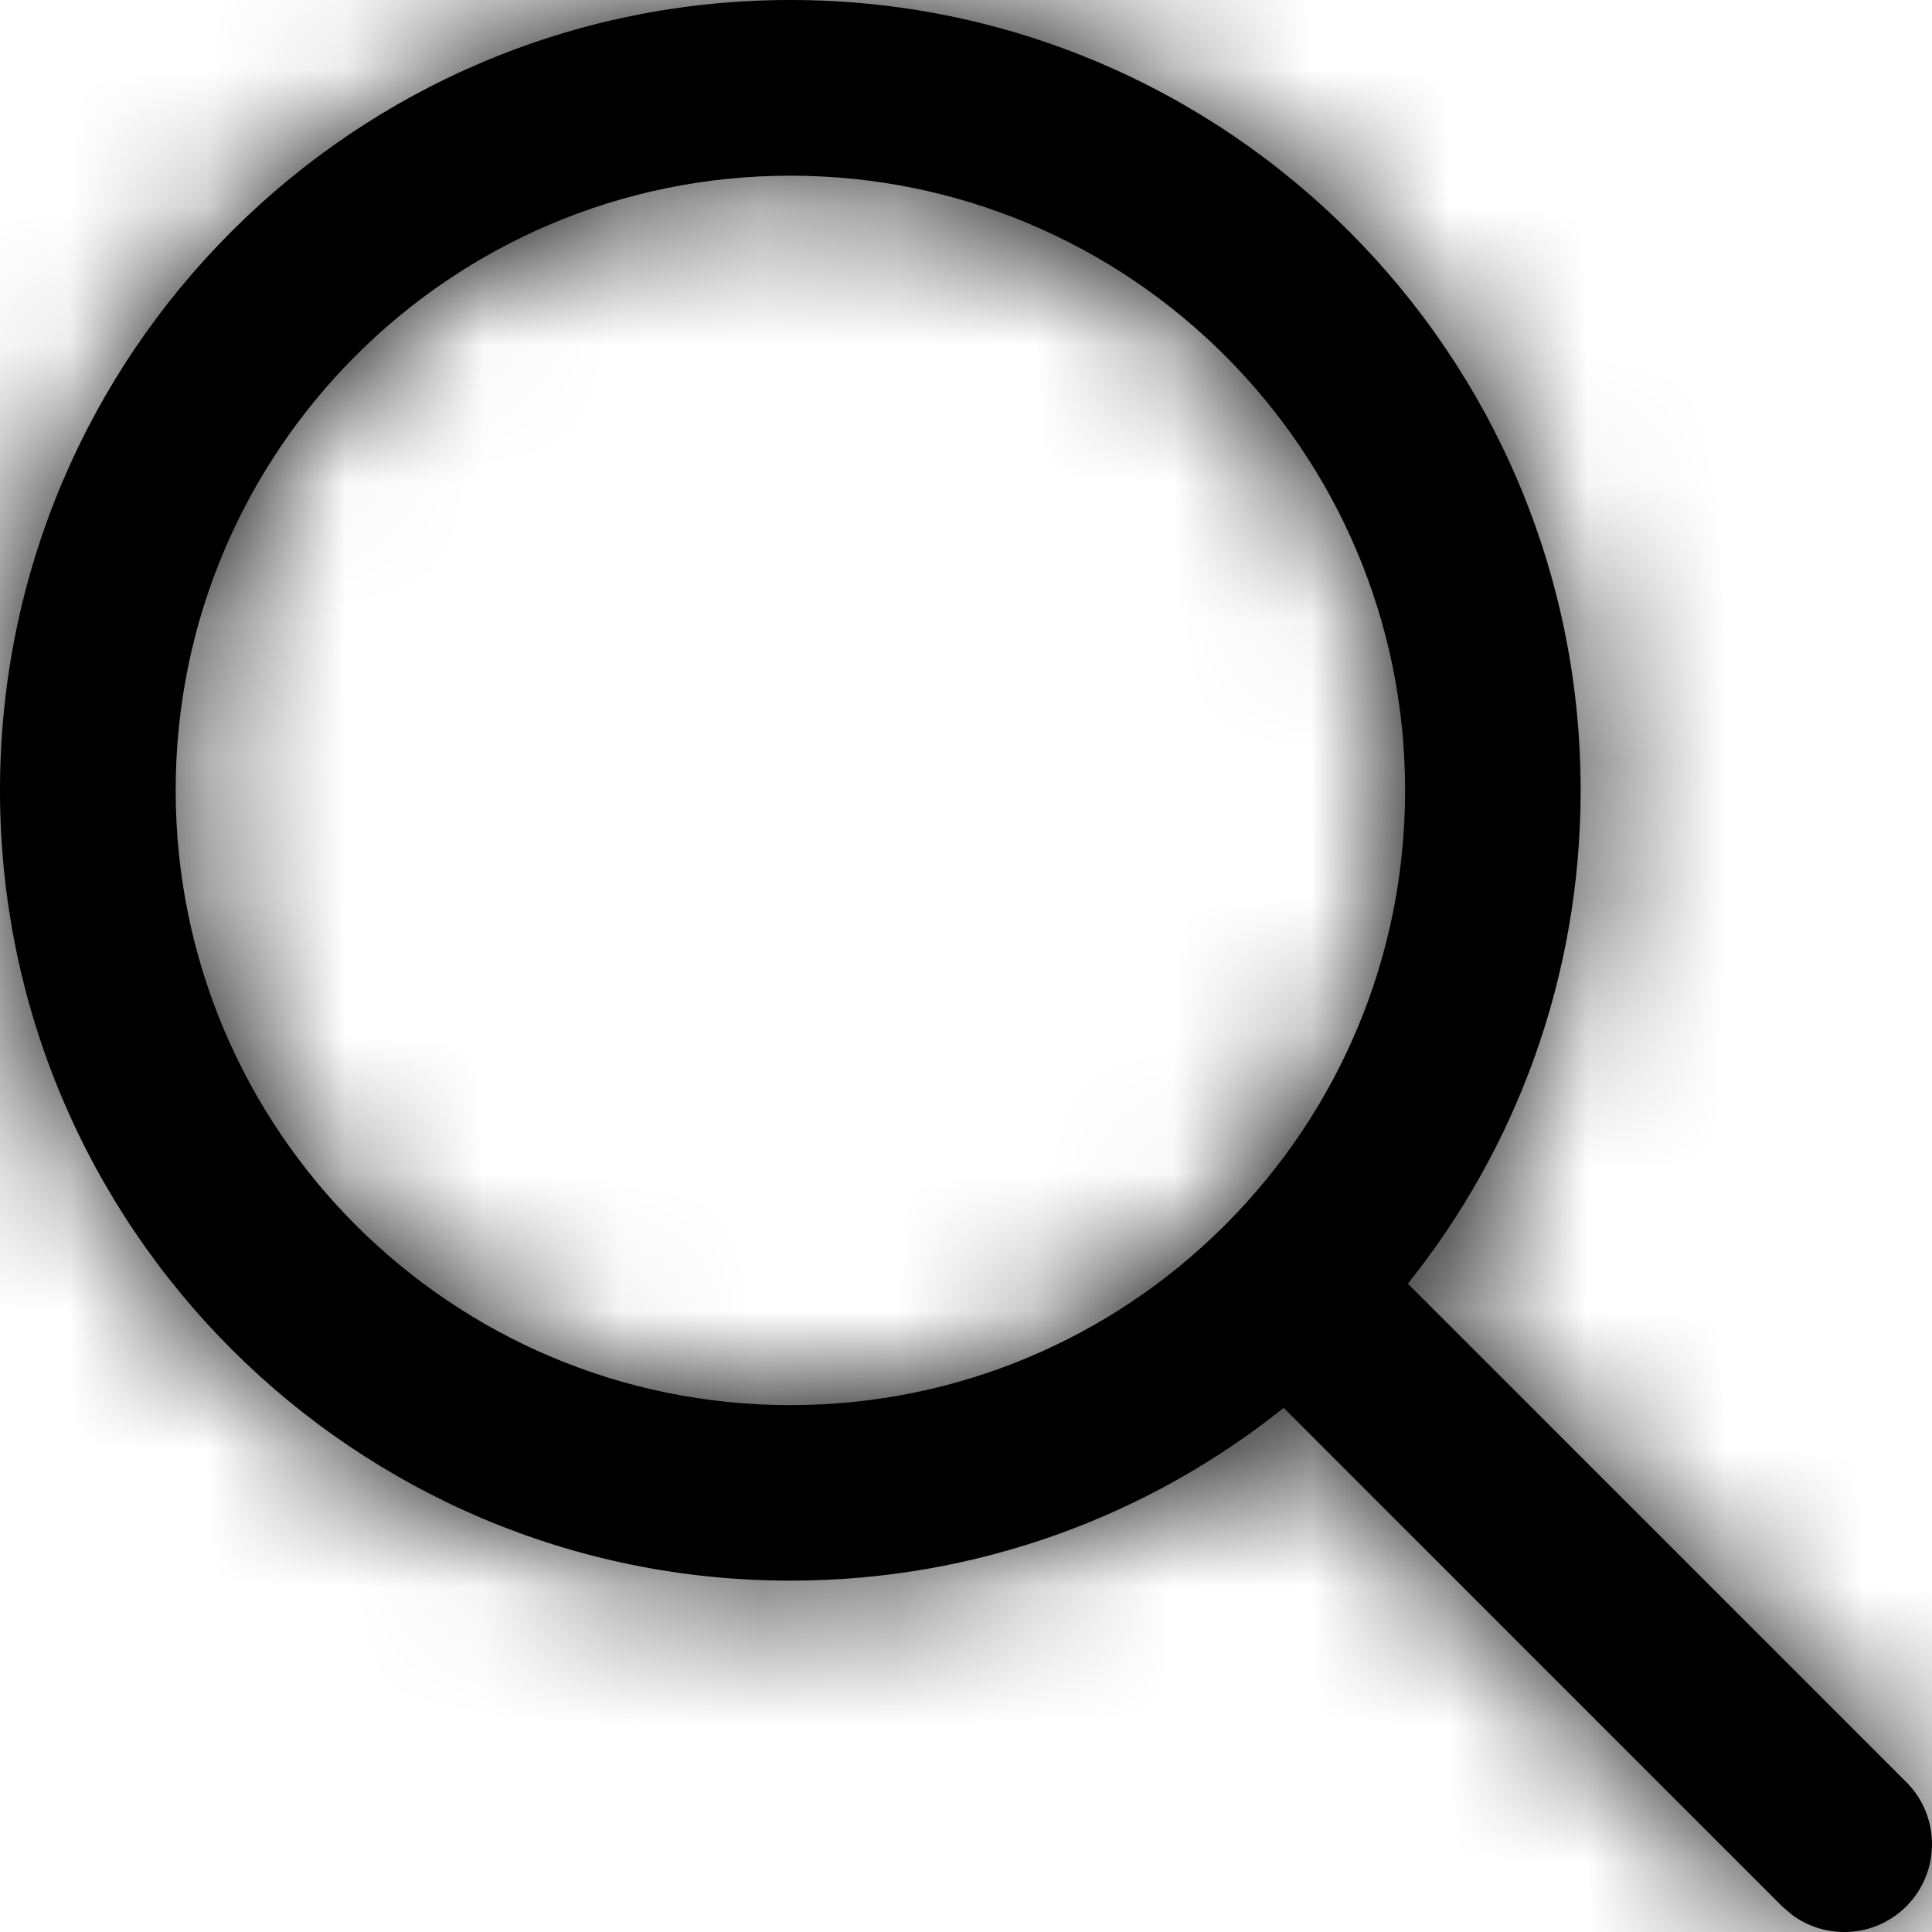 <svg xmlns="http://www.w3.org/2000/svg" width="14" height="14" viewBox="0 0 14 14" fill="none"><path fill-rule="evenodd" clip-rule="evenodd" d="M5.727 0C2.564 0 0 2.564 0 5.727C0 8.89 2.564 11.454 5.727 11.454C7.08 11.454 8.322 10.986 9.302 10.202L12.914 13.814L12.985 13.875C13.234 14.06 13.588 14.04 13.814 13.814C14.062 13.565 14.062 13.162 13.814 12.914L10.202 9.302C10.986 8.322 11.454 7.08 11.454 5.727C11.454 2.564 8.89 0 5.727 0ZM8.898 8.856C9.692 8.052 10.182 6.947 10.182 5.727C10.182 3.267 8.187 1.273 5.727 1.273C3.267 1.273 1.273 3.267 1.273 5.727C1.273 8.187 3.267 10.182 5.727 10.182C6.947 10.182 8.052 9.692 8.856 8.898C8.863 8.891 8.87 8.884 8.877 8.877C8.884 8.87 8.891 8.863 8.898 8.856Z" fill="black"></path><mask id="mask0_11476_81651" style="mask-type:luminance" maskUnits="userSpaceOnUse" x="0" y="0" width="14" height="14"><path fill-rule="evenodd" clip-rule="evenodd" d="M5.727 0C2.564 0 0 2.564 0 5.727C0 8.89 2.564 11.454 5.727 11.454C7.08 11.454 8.322 10.986 9.302 10.202L12.914 13.814L12.985 13.875C13.234 14.06 13.588 14.04 13.814 13.814C14.062 13.565 14.062 13.162 13.814 12.914L10.202 9.302C10.986 8.322 11.454 7.08 11.454 5.727C11.454 2.564 8.89 0 5.727 0ZM8.898 8.856C9.692 8.052 10.182 6.947 10.182 5.727C10.182 3.267 8.187 1.273 5.727 1.273C3.267 1.273 1.273 3.267 1.273 5.727C1.273 8.187 3.267 10.182 5.727 10.182C6.947 10.182 8.052 9.692 8.856 8.898C8.863 8.891 8.87 8.884 8.877 8.877C8.884 8.87 8.891 8.863 8.898 8.856Z" fill="white"></path></mask><g mask="url(#mask0_11476_81651)"><rect width="14" height="14" fill="black"></rect></g></svg>